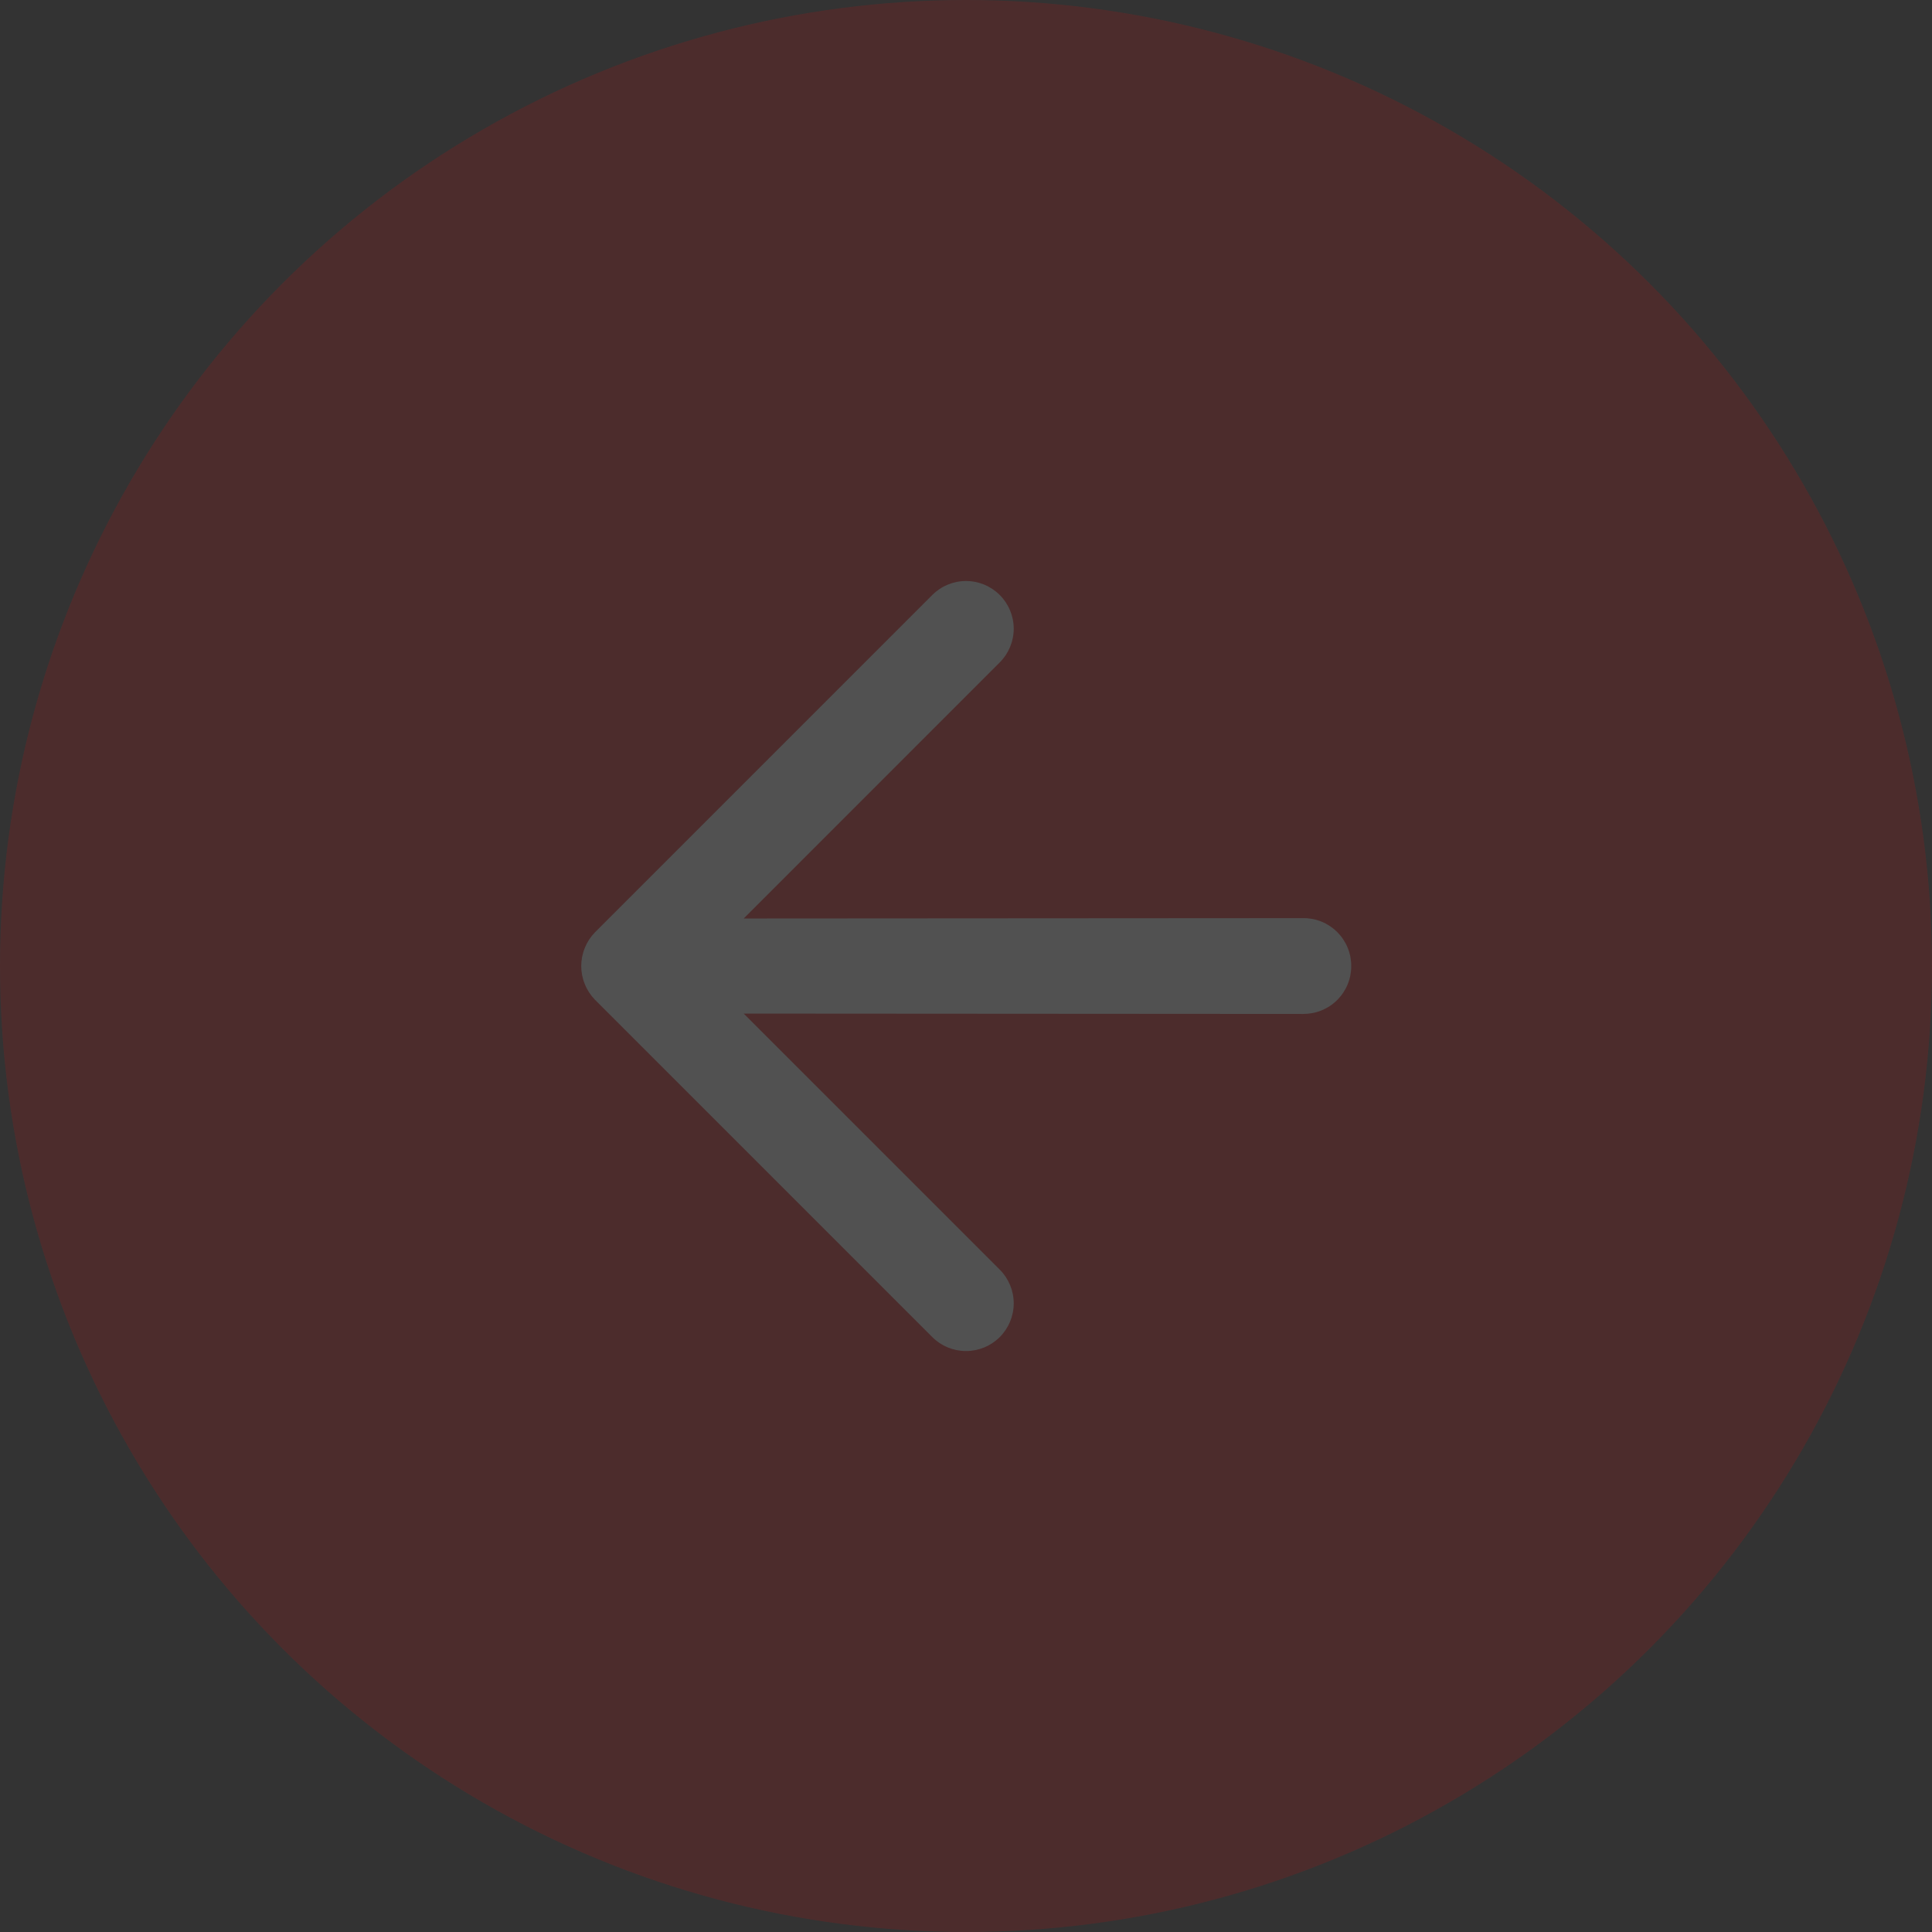<?xml version="1.0" encoding="UTF-8"?> <svg xmlns="http://www.w3.org/2000/svg" width="54" height="54" viewBox="0 0 54 54" fill="none"><rect x="0" y="0" width="54" height="54" fill="#333333" stroke="none"/><g opacity="0.15"><circle cx="27" cy="27" r="27" transform="matrix(-1 0 0 1 54 0)" fill="#E00707"></circle><path d="M16.347 27.51C16.212 27.184 16.212 26.818 16.347 26.492C16.412 26.33 16.508 26.183 16.63 26.058L26.058 16.63C26.308 16.38 26.647 16.239 27 16.239C27.354 16.239 27.693 16.38 27.943 16.63C28.193 16.88 28.334 17.219 28.334 17.573C28.334 17.926 28.193 18.265 27.943 18.515L20.787 25.672L36.428 25.662C36.605 25.661 36.779 25.695 36.942 25.762C37.104 25.829 37.252 25.928 37.377 26.052C37.501 26.177 37.6 26.325 37.667 26.488C37.734 26.65 37.768 26.825 37.767 27.001C37.768 27.177 37.734 27.351 37.667 27.514C37.6 27.677 37.501 27.825 37.377 27.949C37.252 28.074 37.104 28.172 36.942 28.239C36.779 28.306 36.605 28.34 36.428 28.34L20.787 28.33L27.943 35.486C28.193 35.736 28.334 36.075 28.334 36.429C28.334 36.782 28.193 37.122 27.943 37.372C27.693 37.622 27.354 37.762 27 37.762C26.647 37.762 26.308 37.622 26.058 37.372L16.63 27.944C16.508 27.819 16.412 27.672 16.347 27.51Z" fill="white"></path></g></svg> 